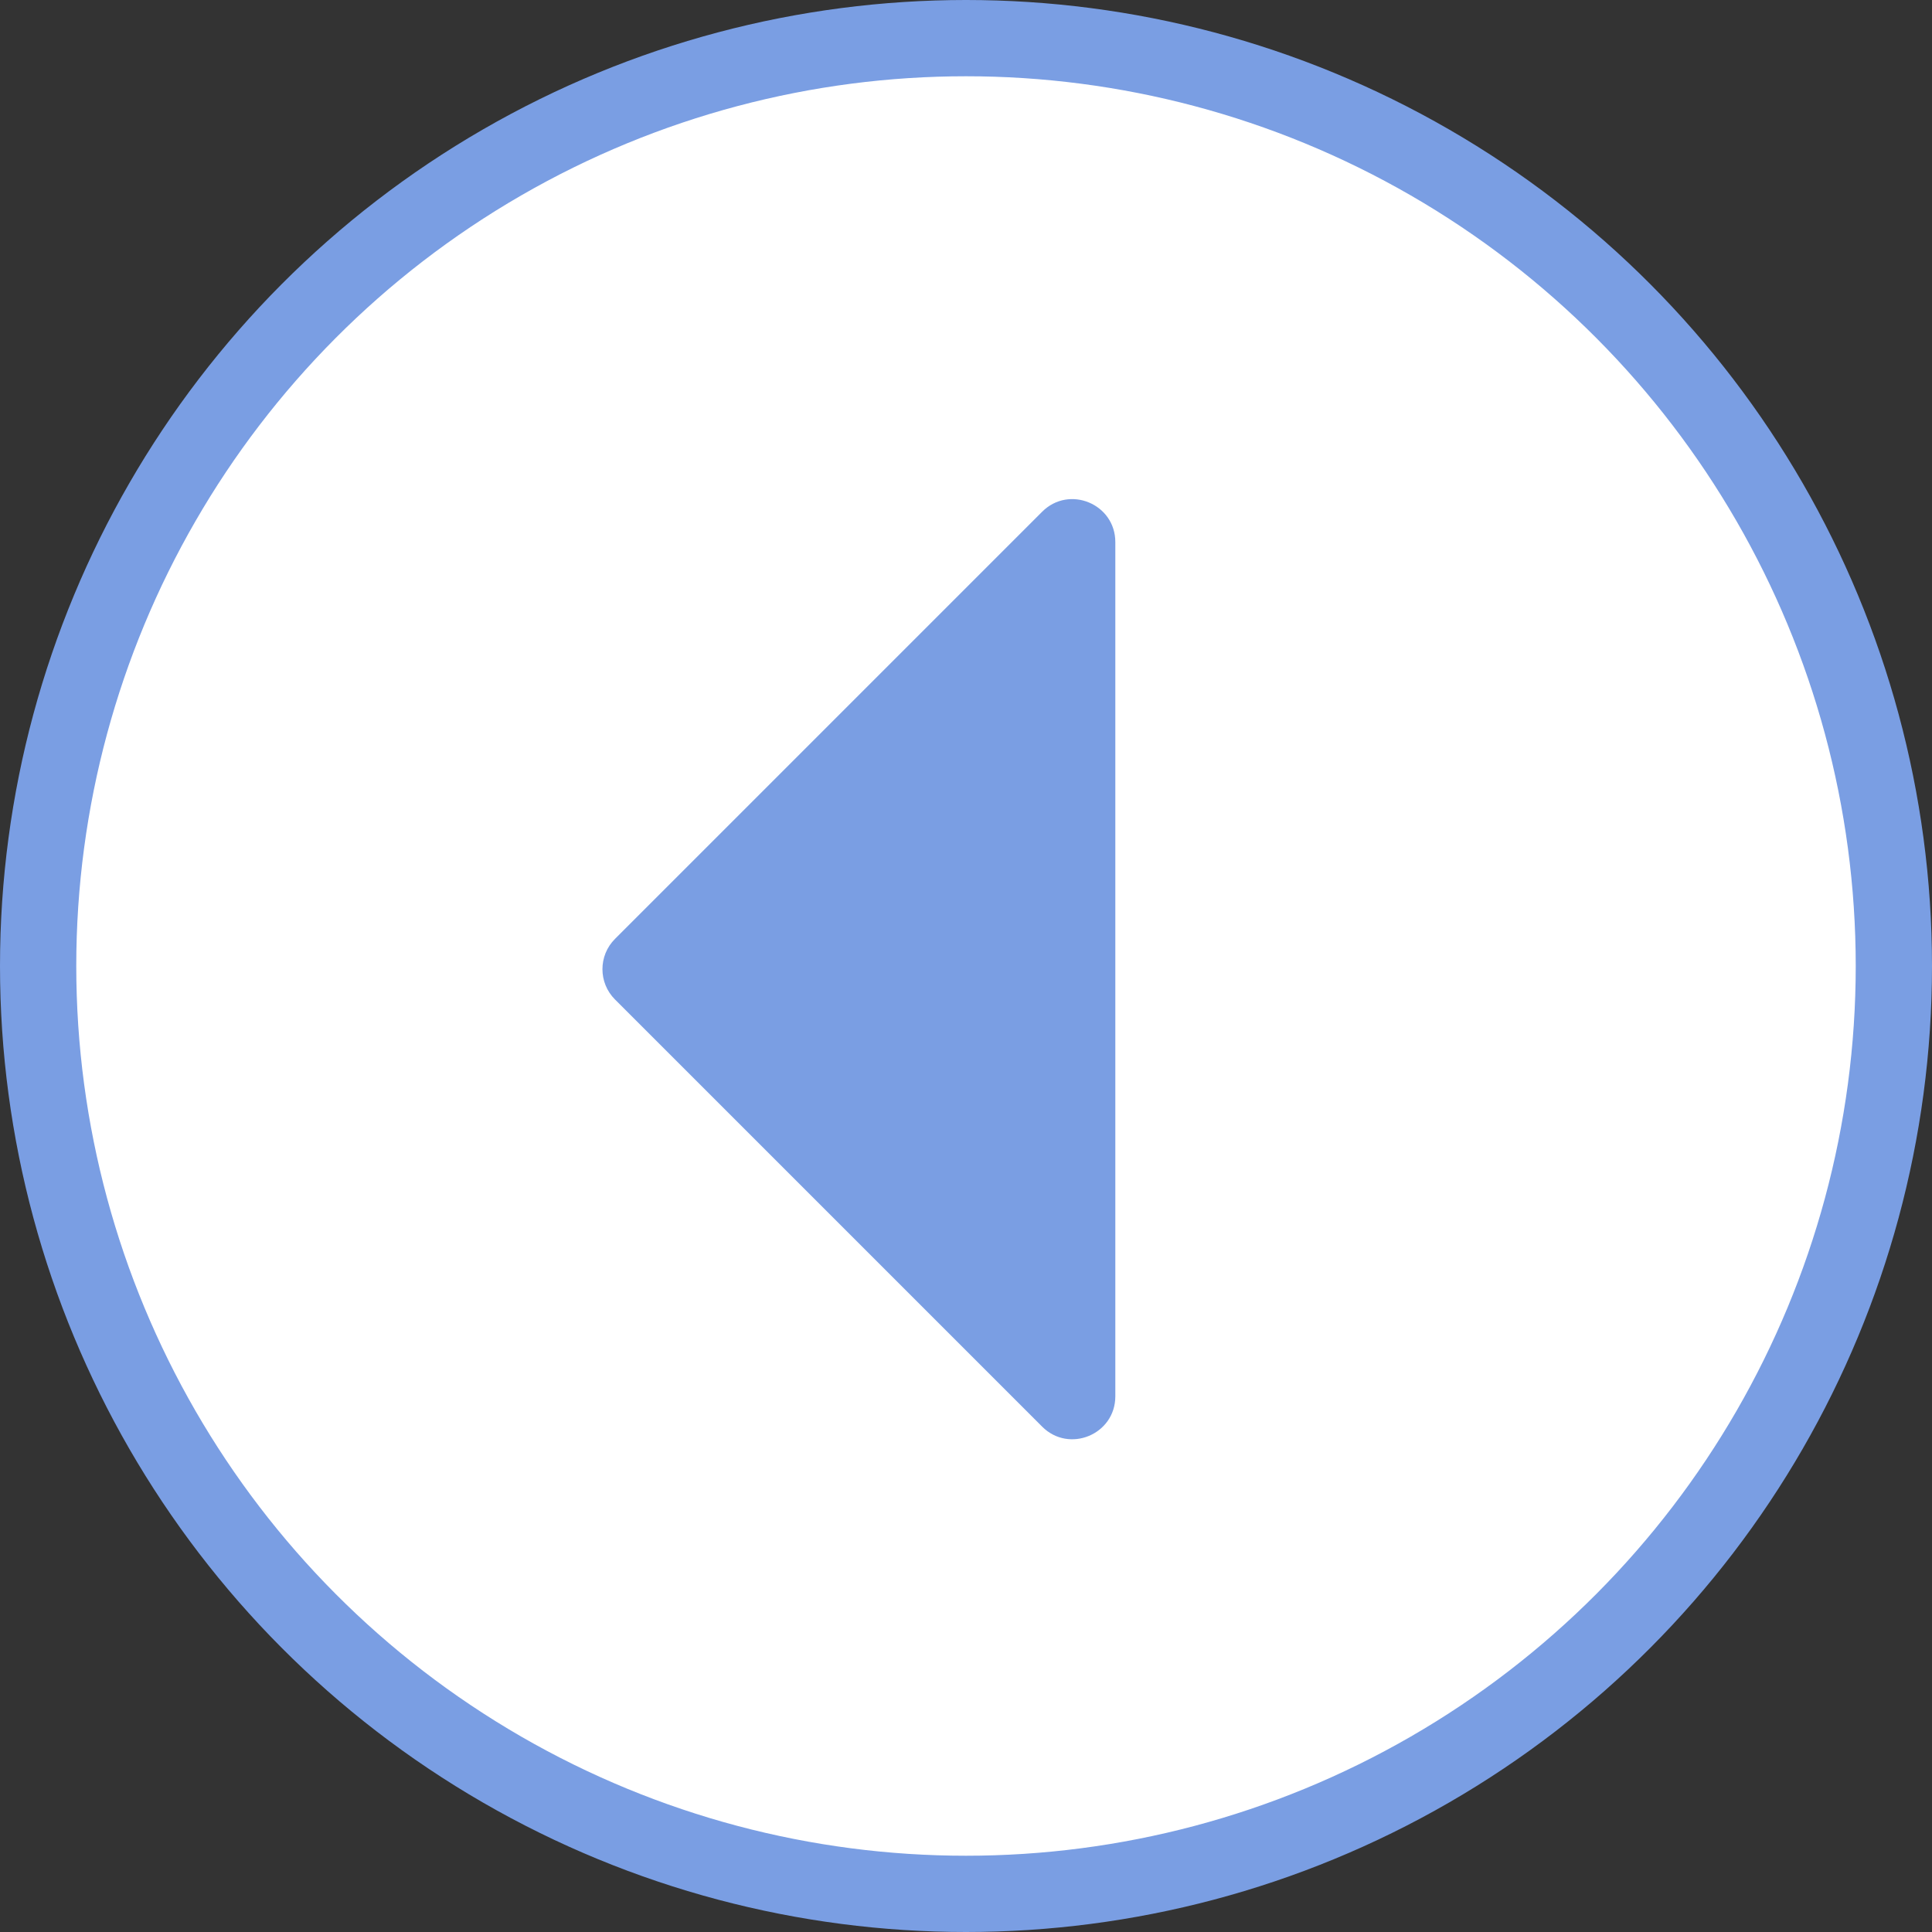 <?xml version="1.0" encoding="UTF-8"?> <svg xmlns="http://www.w3.org/2000/svg" width="76" height="76" viewBox="0 0 76 76" fill="none"><rect x="0" y="0" width="76" height="76" fill="#333333" stroke="none"/> <circle r="36.5" transform="matrix(1 0 0 -1 38 38)" fill="white" stroke="#7A9EE3" stroke-width="3"></circle> <path d="M43.874 38.126L43.874 21.324C43.874 19.821 42.057 19.068 40.995 20.131L24.193 36.933C23.534 37.591 23.534 38.66 24.193 39.318L40.995 56.12C42.057 57.183 43.874 56.43 43.874 54.927L43.874 38.126Z" fill="#7A9EE3"></path> </svg> 